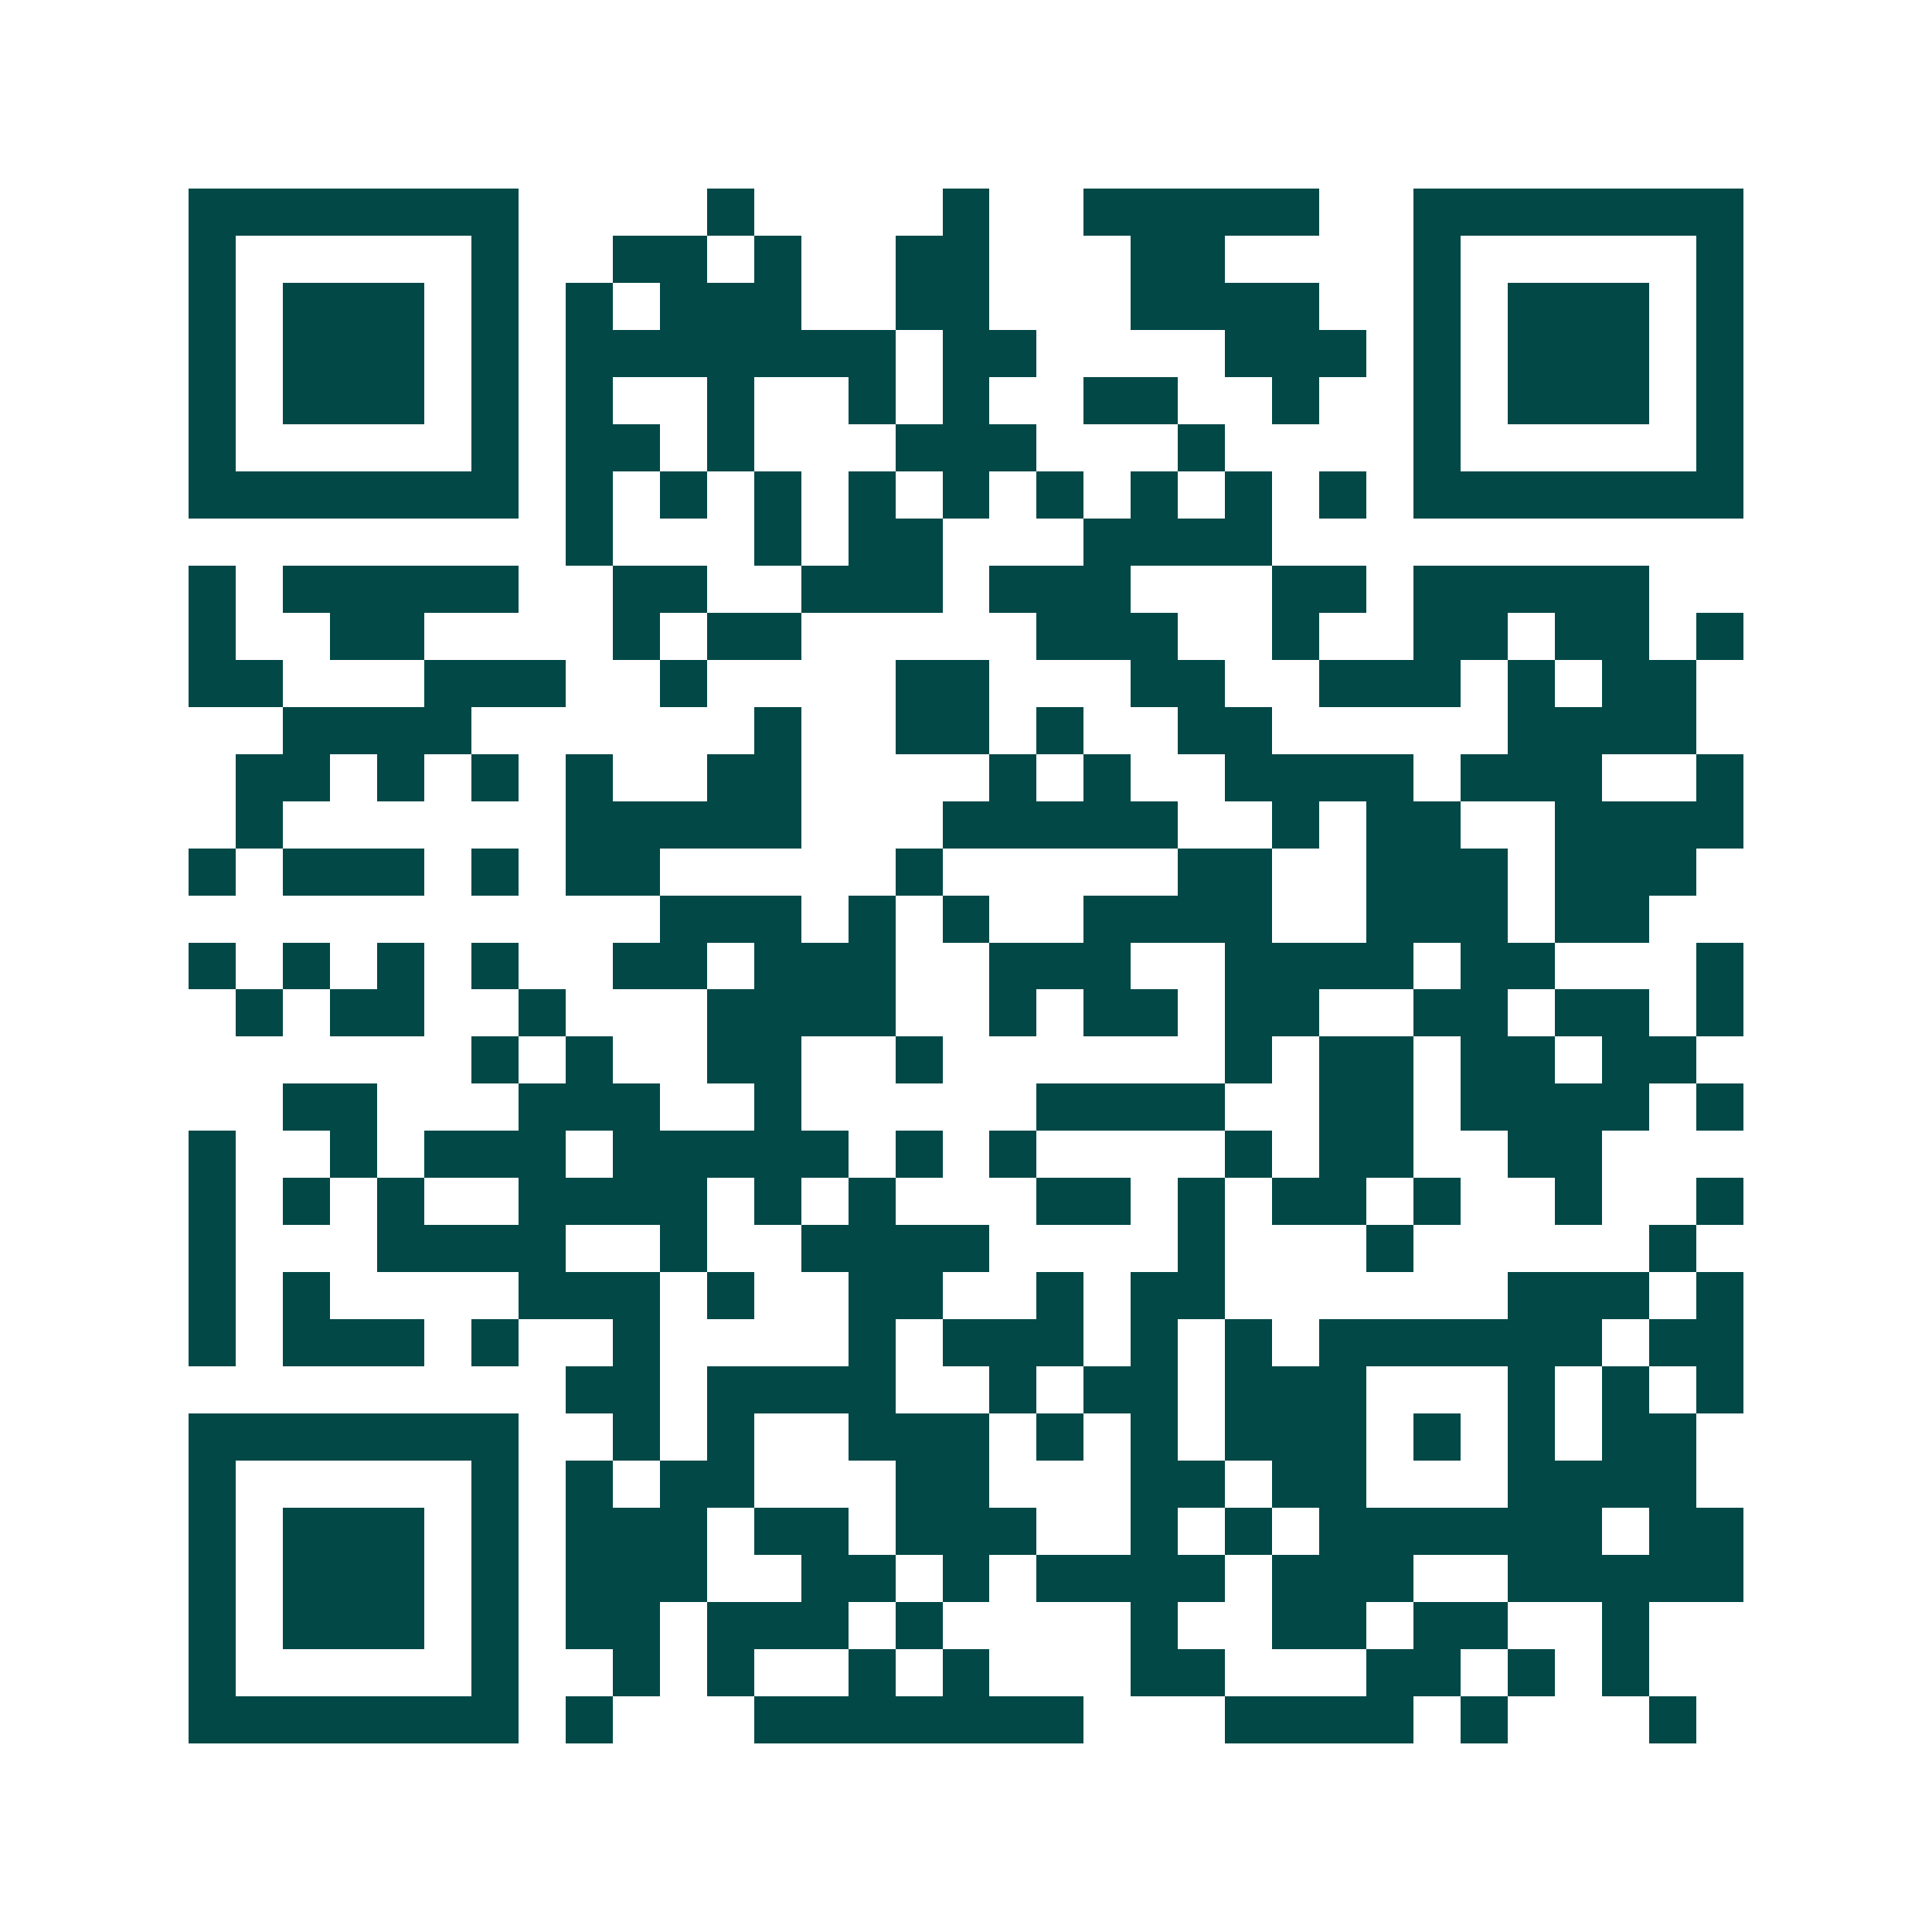 <svg xmlns="http://www.w3.org/2000/svg" width="200" height="200" viewBox="0 0 41 41" shape-rendering="crispEdges"><path fill="#ffffff" d="M0 0h41v41H0z"/><path stroke="#014847" d="M4 4.5h7m4 0h1m4 0h1m2 0h5m2 0h7M4 5.5h1m5 0h1m2 0h2m1 0h1m2 0h2m3 0h2m4 0h1m5 0h1M4 6.5h1m1 0h3m1 0h1m1 0h1m1 0h3m2 0h2m3 0h4m2 0h1m1 0h3m1 0h1M4 7.5h1m1 0h3m1 0h1m1 0h7m1 0h2m4 0h3m1 0h1m1 0h3m1 0h1M4 8.5h1m1 0h3m1 0h1m1 0h1m2 0h1m2 0h1m1 0h1m2 0h2m2 0h1m2 0h1m1 0h3m1 0h1M4 9.5h1m5 0h1m1 0h2m1 0h1m3 0h3m3 0h1m4 0h1m5 0h1M4 10.5h7m1 0h1m1 0h1m1 0h1m1 0h1m1 0h1m1 0h1m1 0h1m1 0h1m1 0h1m1 0h7M12 11.5h1m3 0h1m1 0h2m3 0h4M4 12.5h1m1 0h5m2 0h2m2 0h3m1 0h3m3 0h2m1 0h5M4 13.5h1m2 0h2m4 0h1m1 0h2m5 0h3m2 0h1m2 0h2m1 0h2m1 0h1M4 14.5h2m3 0h3m2 0h1m4 0h2m3 0h2m2 0h3m1 0h1m1 0h2M6 15.5h4m6 0h1m2 0h2m1 0h1m2 0h2m5 0h4M5 16.5h2m1 0h1m1 0h1m1 0h1m2 0h2m4 0h1m1 0h1m2 0h4m1 0h3m2 0h1M5 17.5h1m6 0h5m3 0h5m2 0h1m1 0h2m2 0h4M4 18.5h1m1 0h3m1 0h1m1 0h2m5 0h1m5 0h2m2 0h3m1 0h3M14 19.5h3m1 0h1m1 0h1m2 0h4m2 0h3m1 0h2M4 20.5h1m1 0h1m1 0h1m1 0h1m2 0h2m1 0h3m2 0h3m2 0h4m1 0h2m3 0h1M5 21.5h1m1 0h2m2 0h1m3 0h4m2 0h1m1 0h2m1 0h2m2 0h2m1 0h2m1 0h1M10 22.5h1m1 0h1m2 0h2m2 0h1m6 0h1m1 0h2m1 0h2m1 0h2M6 23.5h2m3 0h3m2 0h1m5 0h4m2 0h2m1 0h4m1 0h1M4 24.5h1m2 0h1m1 0h3m1 0h5m1 0h1m1 0h1m4 0h1m1 0h2m2 0h2M4 25.5h1m1 0h1m1 0h1m2 0h4m1 0h1m1 0h1m3 0h2m1 0h1m1 0h2m1 0h1m2 0h1m2 0h1M4 26.5h1m3 0h4m2 0h1m2 0h4m4 0h1m3 0h1m5 0h1M4 27.5h1m1 0h1m4 0h3m1 0h1m2 0h2m2 0h1m1 0h2m6 0h3m1 0h1M4 28.5h1m1 0h3m1 0h1m2 0h1m4 0h1m1 0h3m1 0h1m1 0h1m1 0h6m1 0h2M12 29.5h2m1 0h4m2 0h1m1 0h2m1 0h3m3 0h1m1 0h1m1 0h1M4 30.5h7m2 0h1m1 0h1m2 0h3m1 0h1m1 0h1m1 0h3m1 0h1m1 0h1m1 0h2M4 31.5h1m5 0h1m1 0h1m1 0h2m3 0h2m3 0h2m1 0h2m3 0h4M4 32.5h1m1 0h3m1 0h1m1 0h3m1 0h2m1 0h3m2 0h1m1 0h1m1 0h6m1 0h2M4 33.5h1m1 0h3m1 0h1m1 0h3m2 0h2m1 0h1m1 0h4m1 0h3m2 0h5M4 34.5h1m1 0h3m1 0h1m1 0h2m1 0h3m1 0h1m4 0h1m2 0h2m1 0h2m2 0h1M4 35.5h1m5 0h1m2 0h1m1 0h1m2 0h1m1 0h1m3 0h2m3 0h2m1 0h1m1 0h1M4 36.5h7m1 0h1m3 0h7m3 0h4m1 0h1m3 0h1"/></svg>
